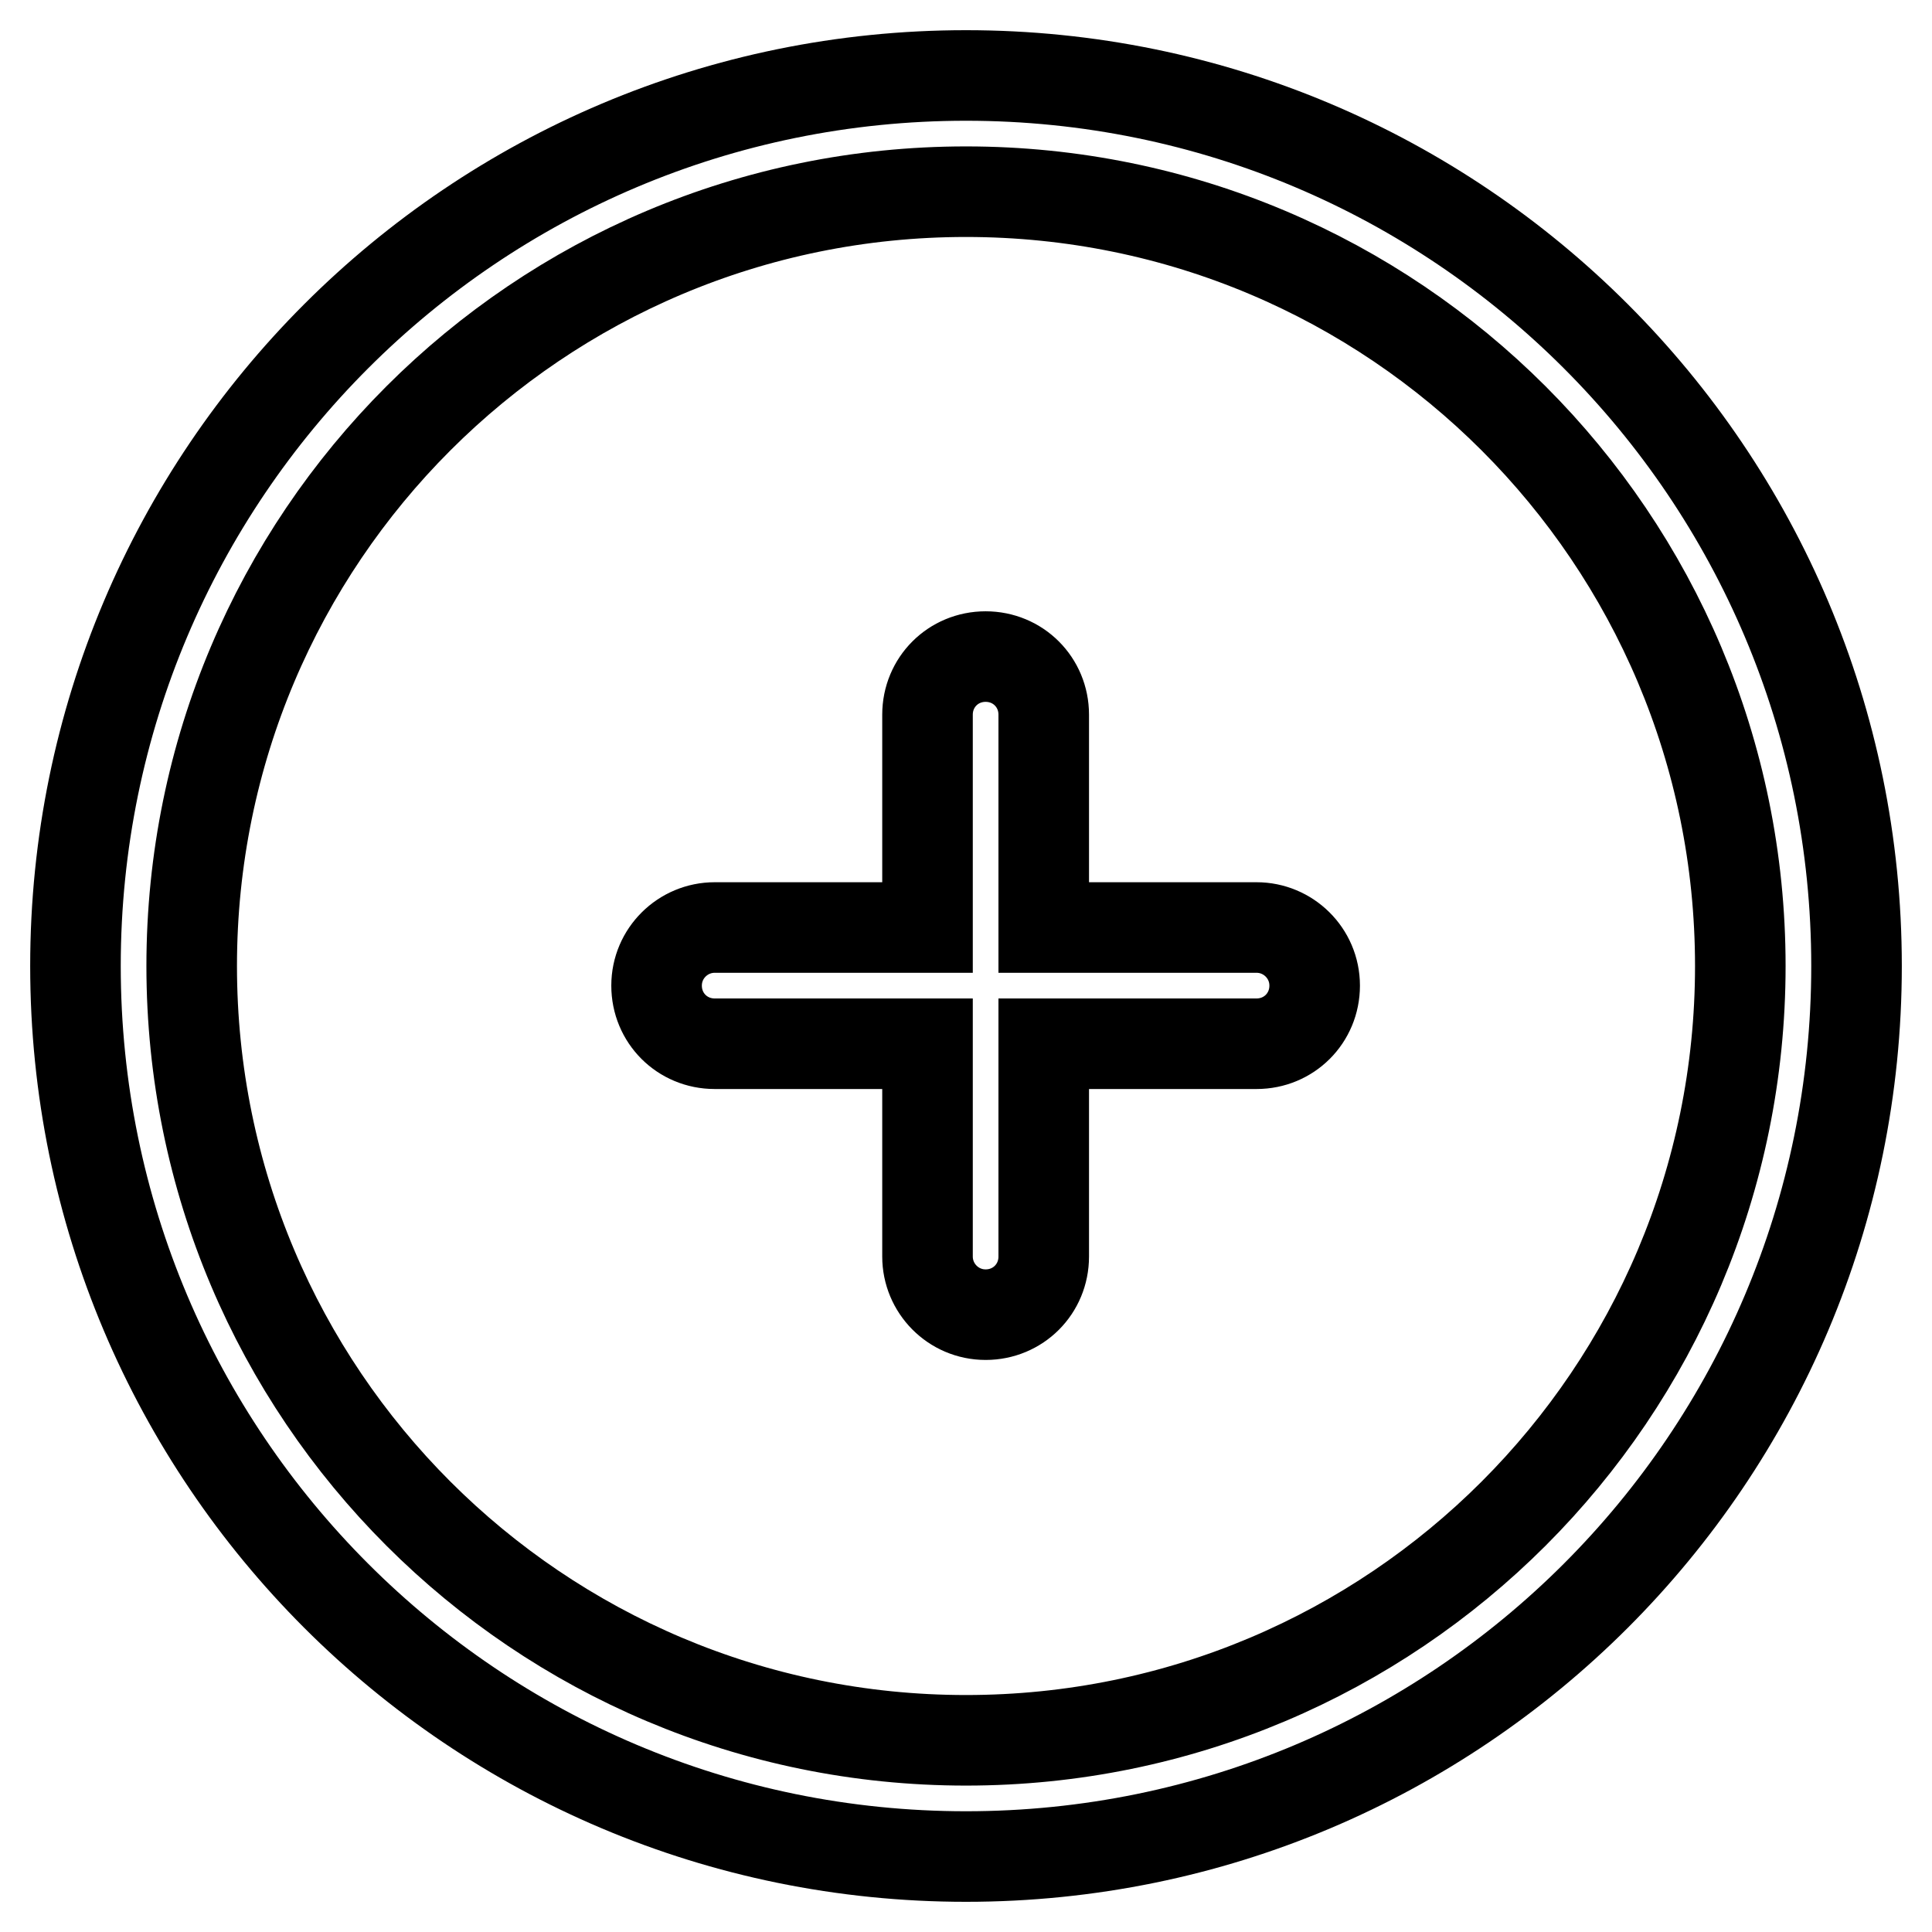 <?xml version="1.0" encoding="utf-8"?>
<!-- Svg Vector Icons : http://www.onlinewebfonts.com/icon -->
<!DOCTYPE svg PUBLIC "-//W3C//DTD SVG 1.1//EN" "http://www.w3.org/Graphics/SVG/1.1/DTD/svg11.dtd">
<svg version="1.1" xmlns="http://www.w3.org/2000/svg" xmlns:xlink="http://www.w3.org/1999/xlink" x="0px" y="0px" viewBox="0 0 256 256" enable-background="new 0 0 256 256" xml:space="preserve">
<g> <path stroke-width="12" fill-opacity="0" stroke="#000000"  d="M166.5,122.9h-28.2V94.7c0-4.3-3.4-7.7-7.7-7.7s-7.7,3.4-7.7,7.7v28.2H94.7c-4.2,0-7.7,3.4-7.7,7.7 s3.4,7.7,7.7,7.7h28.2v28.2c0,4.2,3.4,7.7,7.7,7.7s7.7-3.4,7.7-7.7v-28.2h28.2c4.3,0,7.7-3.4,7.7-7.7S170.7,122.9,166.5,122.9z  M128,10C62.8,10,10,62.8,10,128c0,65.2,52.8,118,118,118c65.2,0,118-52.8,118-118C246,62.8,193.2,10,128,10z M128,230.6 c-56.7,0-102.6-45.9-102.6-102.6S71.3,25.4,128,25.4c56.7,0,102.6,45.9,102.6,102.6S184.7,230.6,128,230.6z"/></g>
</svg>